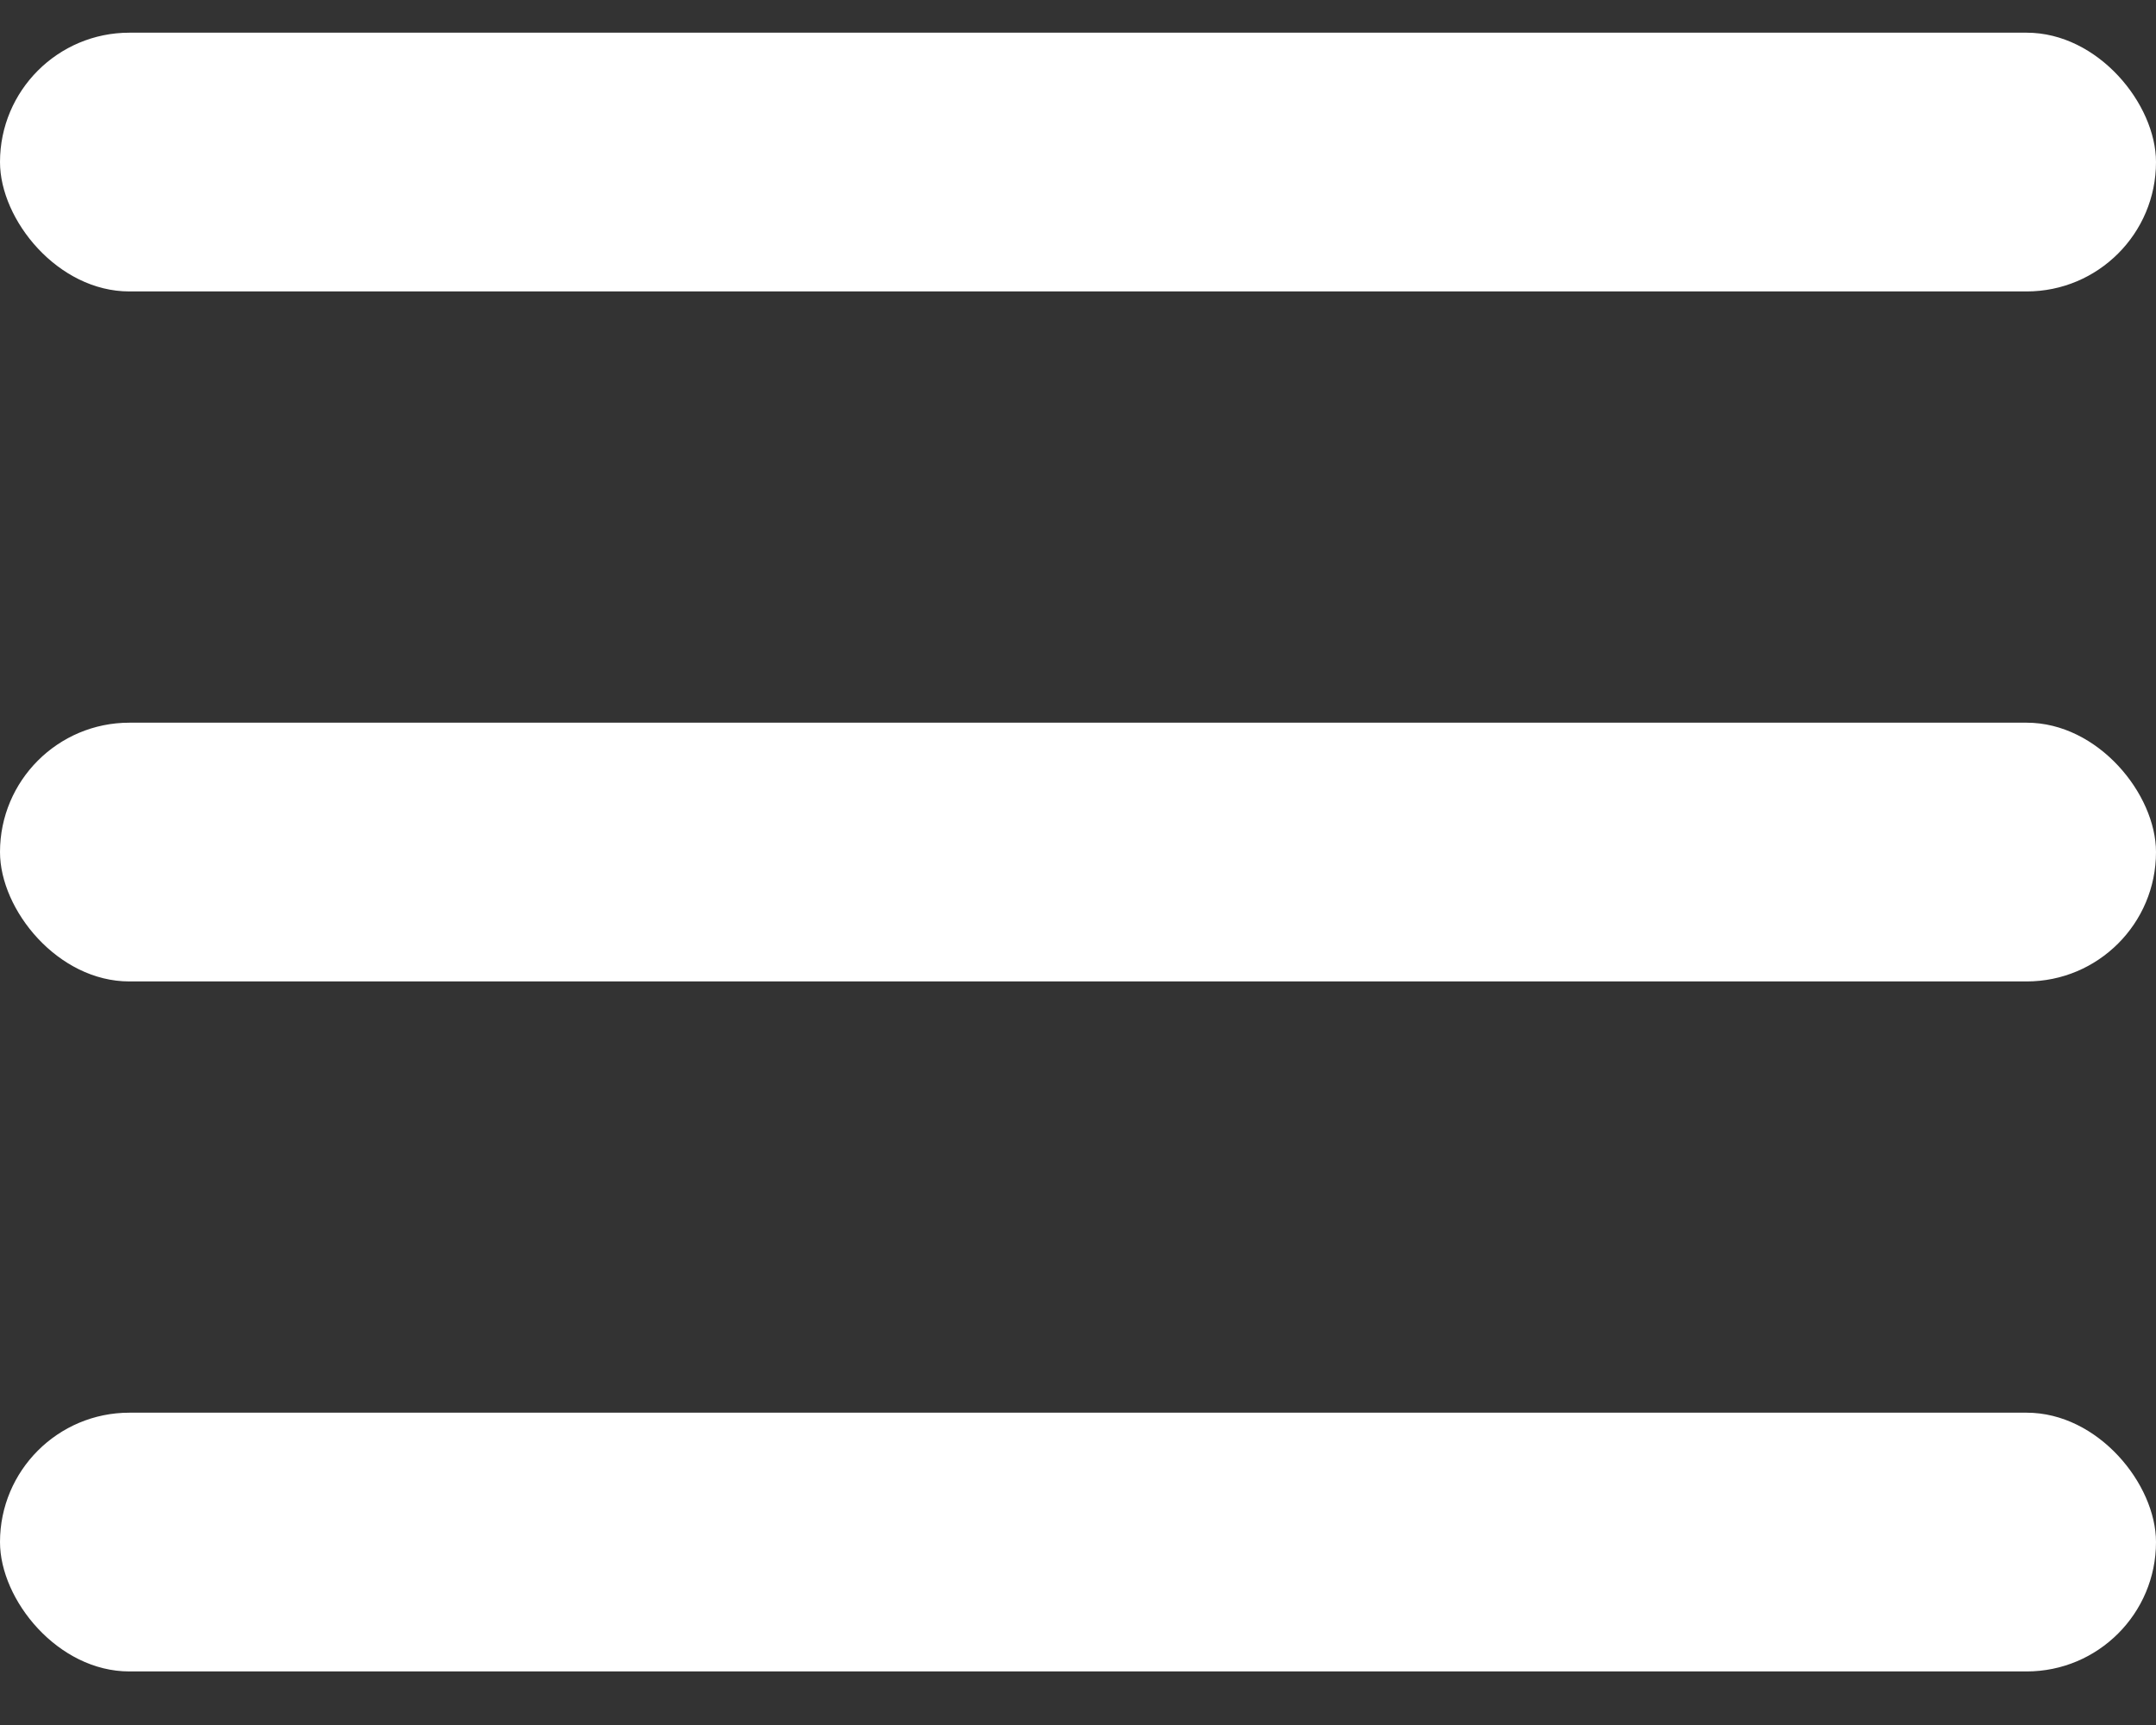 <svg width="25" height="20" viewBox="0 0 25 20" fill="none" xmlns="http://www.w3.org/2000/svg">
<rect x="0" y="0" width="25" height="20" fill="#333333" stroke="none"/>
<rect y="0.379" width="25" height="3" rx="1.5" fill="white"/>
<rect y="8.379" width="25" height="3" rx="1.5" fill="white"/>
<rect y="16.379" width="25" height="3" rx="1.5" fill="white"/>
</svg>
